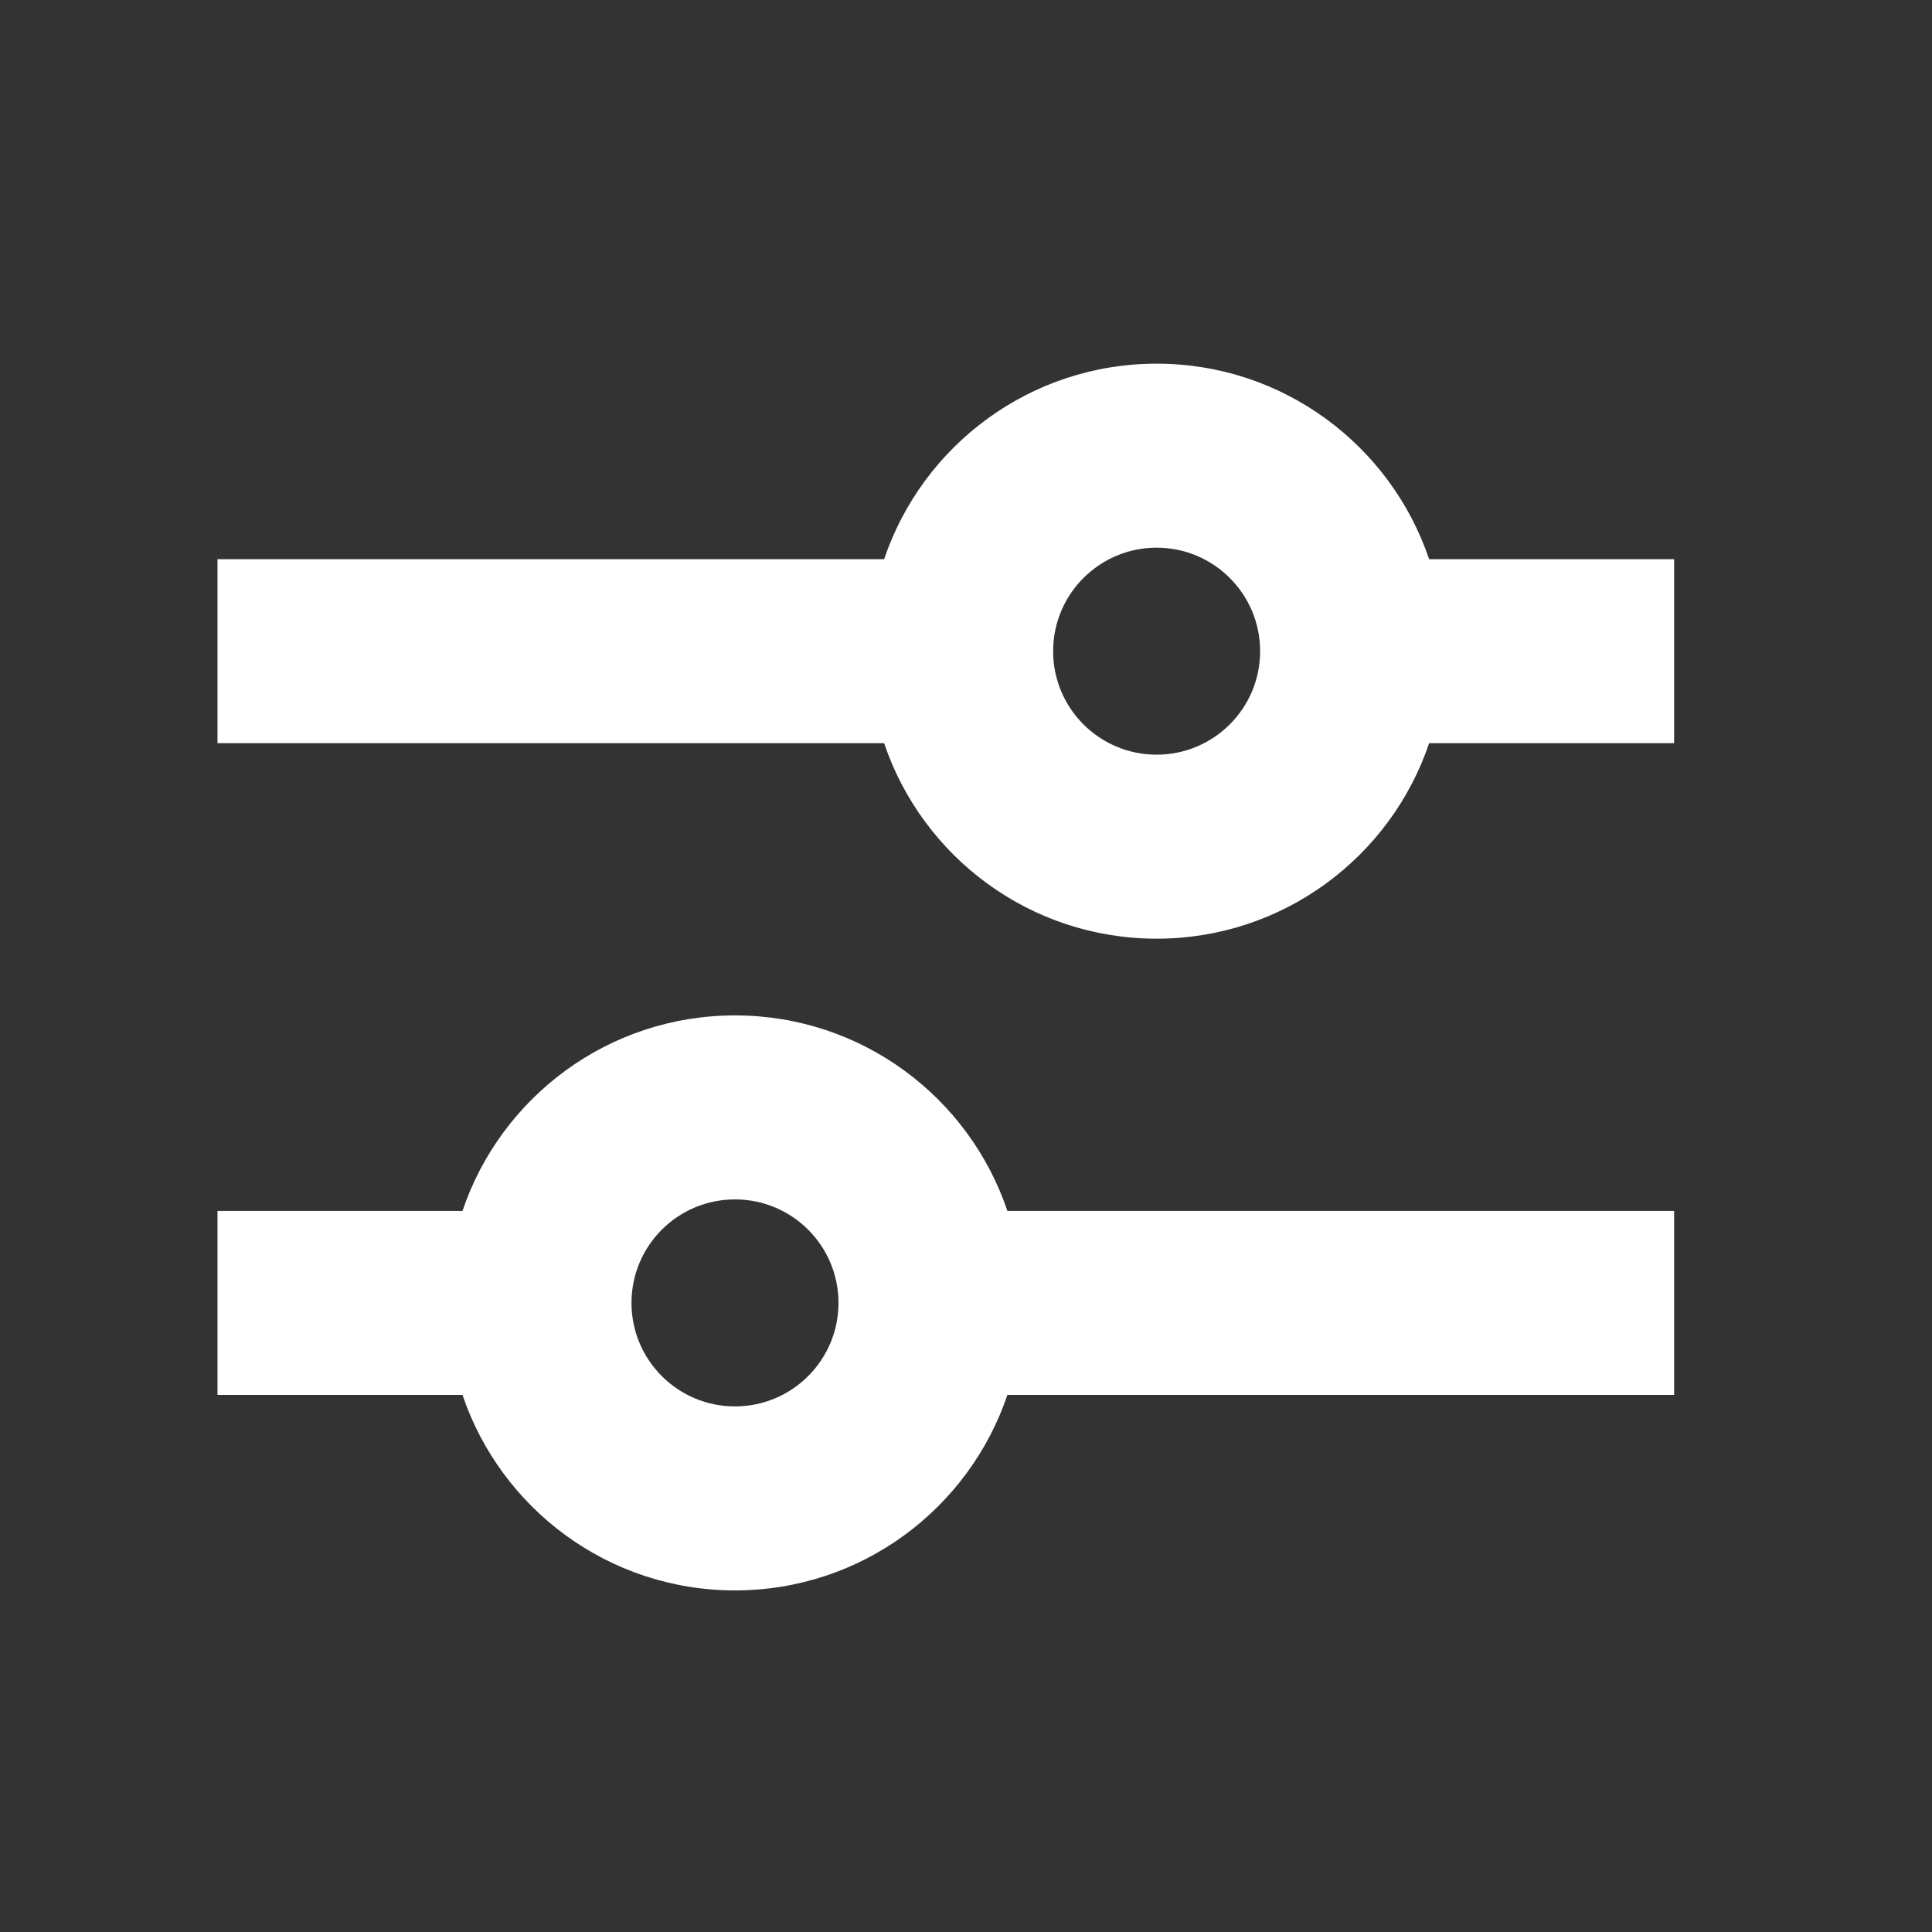 <svg width="21" height="21" viewBox="0 0 21 21" fill="none" xmlns="http://www.w3.org/2000/svg">
<rect x="0" y="0" width="21" height="21" fill="#333333" stroke="none"/>
<path fill-rule="evenodd" clip-rule="evenodd" d="M12.572 8.203C13.193 8.203 13.697 7.7 13.697 7.078C13.697 6.457 13.193 5.953 12.572 5.953C11.951 5.953 11.447 6.457 11.447 7.078C11.447 7.7 11.951 8.203 12.572 8.203ZM15.534 8.078C15.117 9.314 13.948 10.203 12.572 10.203C11.196 10.203 10.027 9.314 9.61 8.078H2.364V6.078H9.61C10.027 4.843 11.196 3.953 12.572 3.953C13.948 3.953 15.117 4.843 15.534 6.078H18.197V8.078H15.534ZM7.989 13.037C7.367 13.037 6.864 13.54 6.864 14.162C6.864 14.783 7.367 15.287 7.989 15.287C8.61 15.287 9.114 14.783 9.114 14.162C9.114 13.54 8.61 13.037 7.989 13.037ZM5.027 15.162H2.364V13.162H5.027C5.444 11.926 6.612 11.037 7.989 11.037C9.365 11.037 10.533 11.926 10.95 13.162H18.197V15.162H10.95C10.533 16.397 9.365 17.287 7.989 17.287C6.612 17.287 5.444 16.397 5.027 15.162Z" fill="white" fill-opacity="1"/>
</svg>
